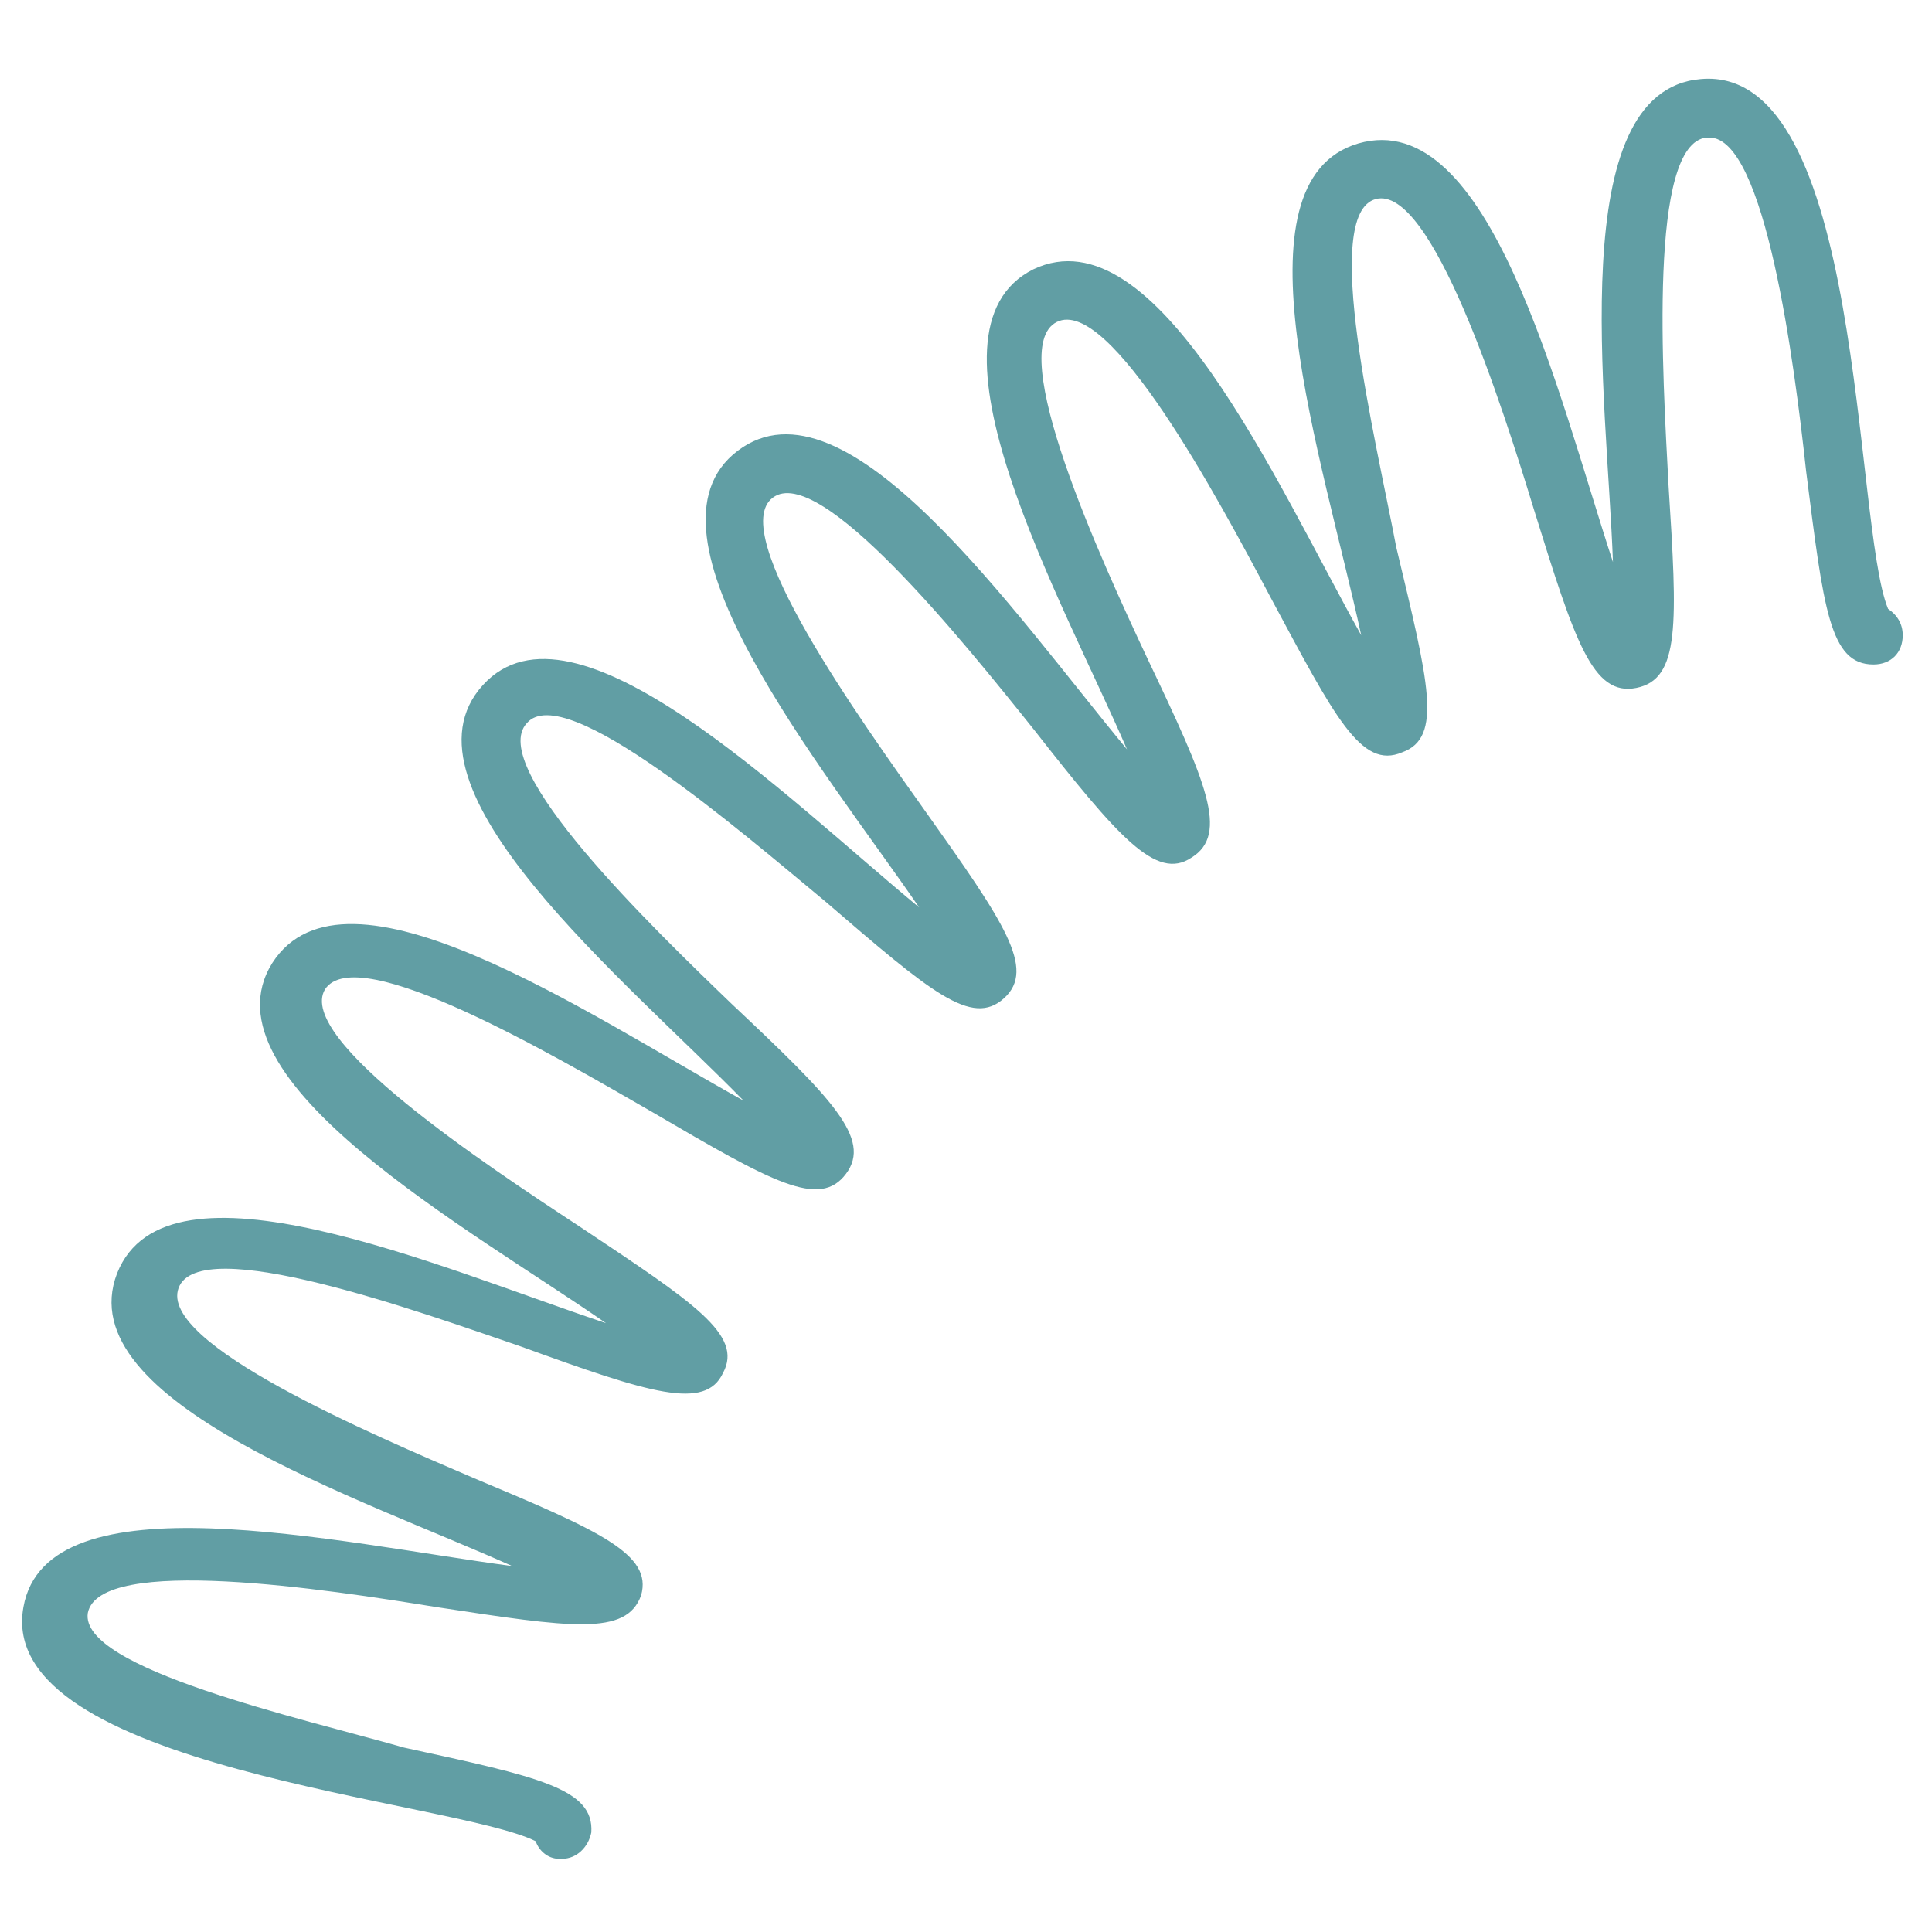 <?xml version="1.0" encoding="UTF-8"?>
<svg xmlns="http://www.w3.org/2000/svg" width="48" height="48" viewBox="0 0 48 48" fill="none">
  <path d="M46.909 15.127C46.037 13.018 46.328 1.6 42.255 1.964C38.837 2.254 39.928 9.891 40.073 13.964C38.691 9.745 37.019 2.618 33.746 3.564C30.546 4.509 32.873 11.418 33.819 15.782C31.709 12 28.727 5.236 25.673 6.691C22.619 8.218 26.4 14.909 28 18.618C25.164 15.2 21.018 9.164 18.328 11.2C15.637 13.236 20.437 19.055 22.837 22.545C19.491 19.782 14.255 14.545 12 17.018C9.673 19.564 15.564 24.364 18.473 27.345C14.546 25.164 8.582 21.091 6.764 23.927C4.946 26.836 11.709 30.545 15.055 32.873C10.909 31.491 4.146 28.509 2.909 31.636C1.673 34.836 9.018 37.236 12.727 38.909C8.364 38.327 1.164 36.654 0.582 39.927C-0.145 43.927 11.273 44.727 13.309 45.745C13.382 45.964 13.6 46.182 13.891 46.182H13.964C14.328 46.182 14.618 45.891 14.691 45.527C14.764 44.436 13.382 44.145 10.037 43.418C7.491 42.691 1.964 41.455 2.182 40.073C2.473 38.618 8.146 39.491 10.837 39.927C14.182 40.436 15.564 40.654 15.928 39.636C16.218 38.618 14.909 38.036 11.782 36.727C9.237 35.636 3.928 33.382 4.437 32C4.946 30.618 10.4 32.582 12.946 33.455C16.146 34.618 17.527 35.054 17.964 34.109C18.473 33.164 17.237 32.364 14.4 30.473C12.073 28.945 7.346 25.818 8.073 24.582C8.873 23.345 13.819 26.255 16.218 27.636C19.2 29.382 20.364 30.036 21.018 29.164C21.673 28.291 20.655 27.273 18.182 24.945C16.218 23.055 12.073 19.055 13.091 17.964C14.037 16.873 18.4 20.654 20.509 22.4C23.128 24.654 24.146 25.527 24.946 24.8C25.746 24.073 24.946 22.909 22.982 20.145C21.382 17.891 18.037 13.236 19.2 12.364C20.364 11.491 23.927 15.927 25.673 18.109C27.782 20.8 28.727 21.891 29.6 21.309C30.546 20.727 29.964 19.418 28.509 16.364C27.346 13.891 24.946 8.654 26.255 8C27.564 7.345 30.255 12.364 31.564 14.836C33.164 17.818 33.819 19.127 34.837 18.691C35.855 18.327 35.491 16.945 34.691 13.6C34.182 10.909 32.8 5.309 34.182 4.945C35.564 4.582 37.309 10.036 38.109 12.655C39.127 15.927 39.564 17.309 40.655 17.091C41.746 16.873 41.673 15.491 41.455 12.073C41.309 9.309 40.946 3.564 42.4 3.418H42.473C43.855 3.418 44.582 9.018 44.873 11.709C45.309 15.127 45.455 16.509 46.546 16.509C46.982 16.509 47.273 16.218 47.273 15.782C47.273 15.491 47.127 15.273 46.909 15.127Z" fill="#619EA4"></path>
</svg>
